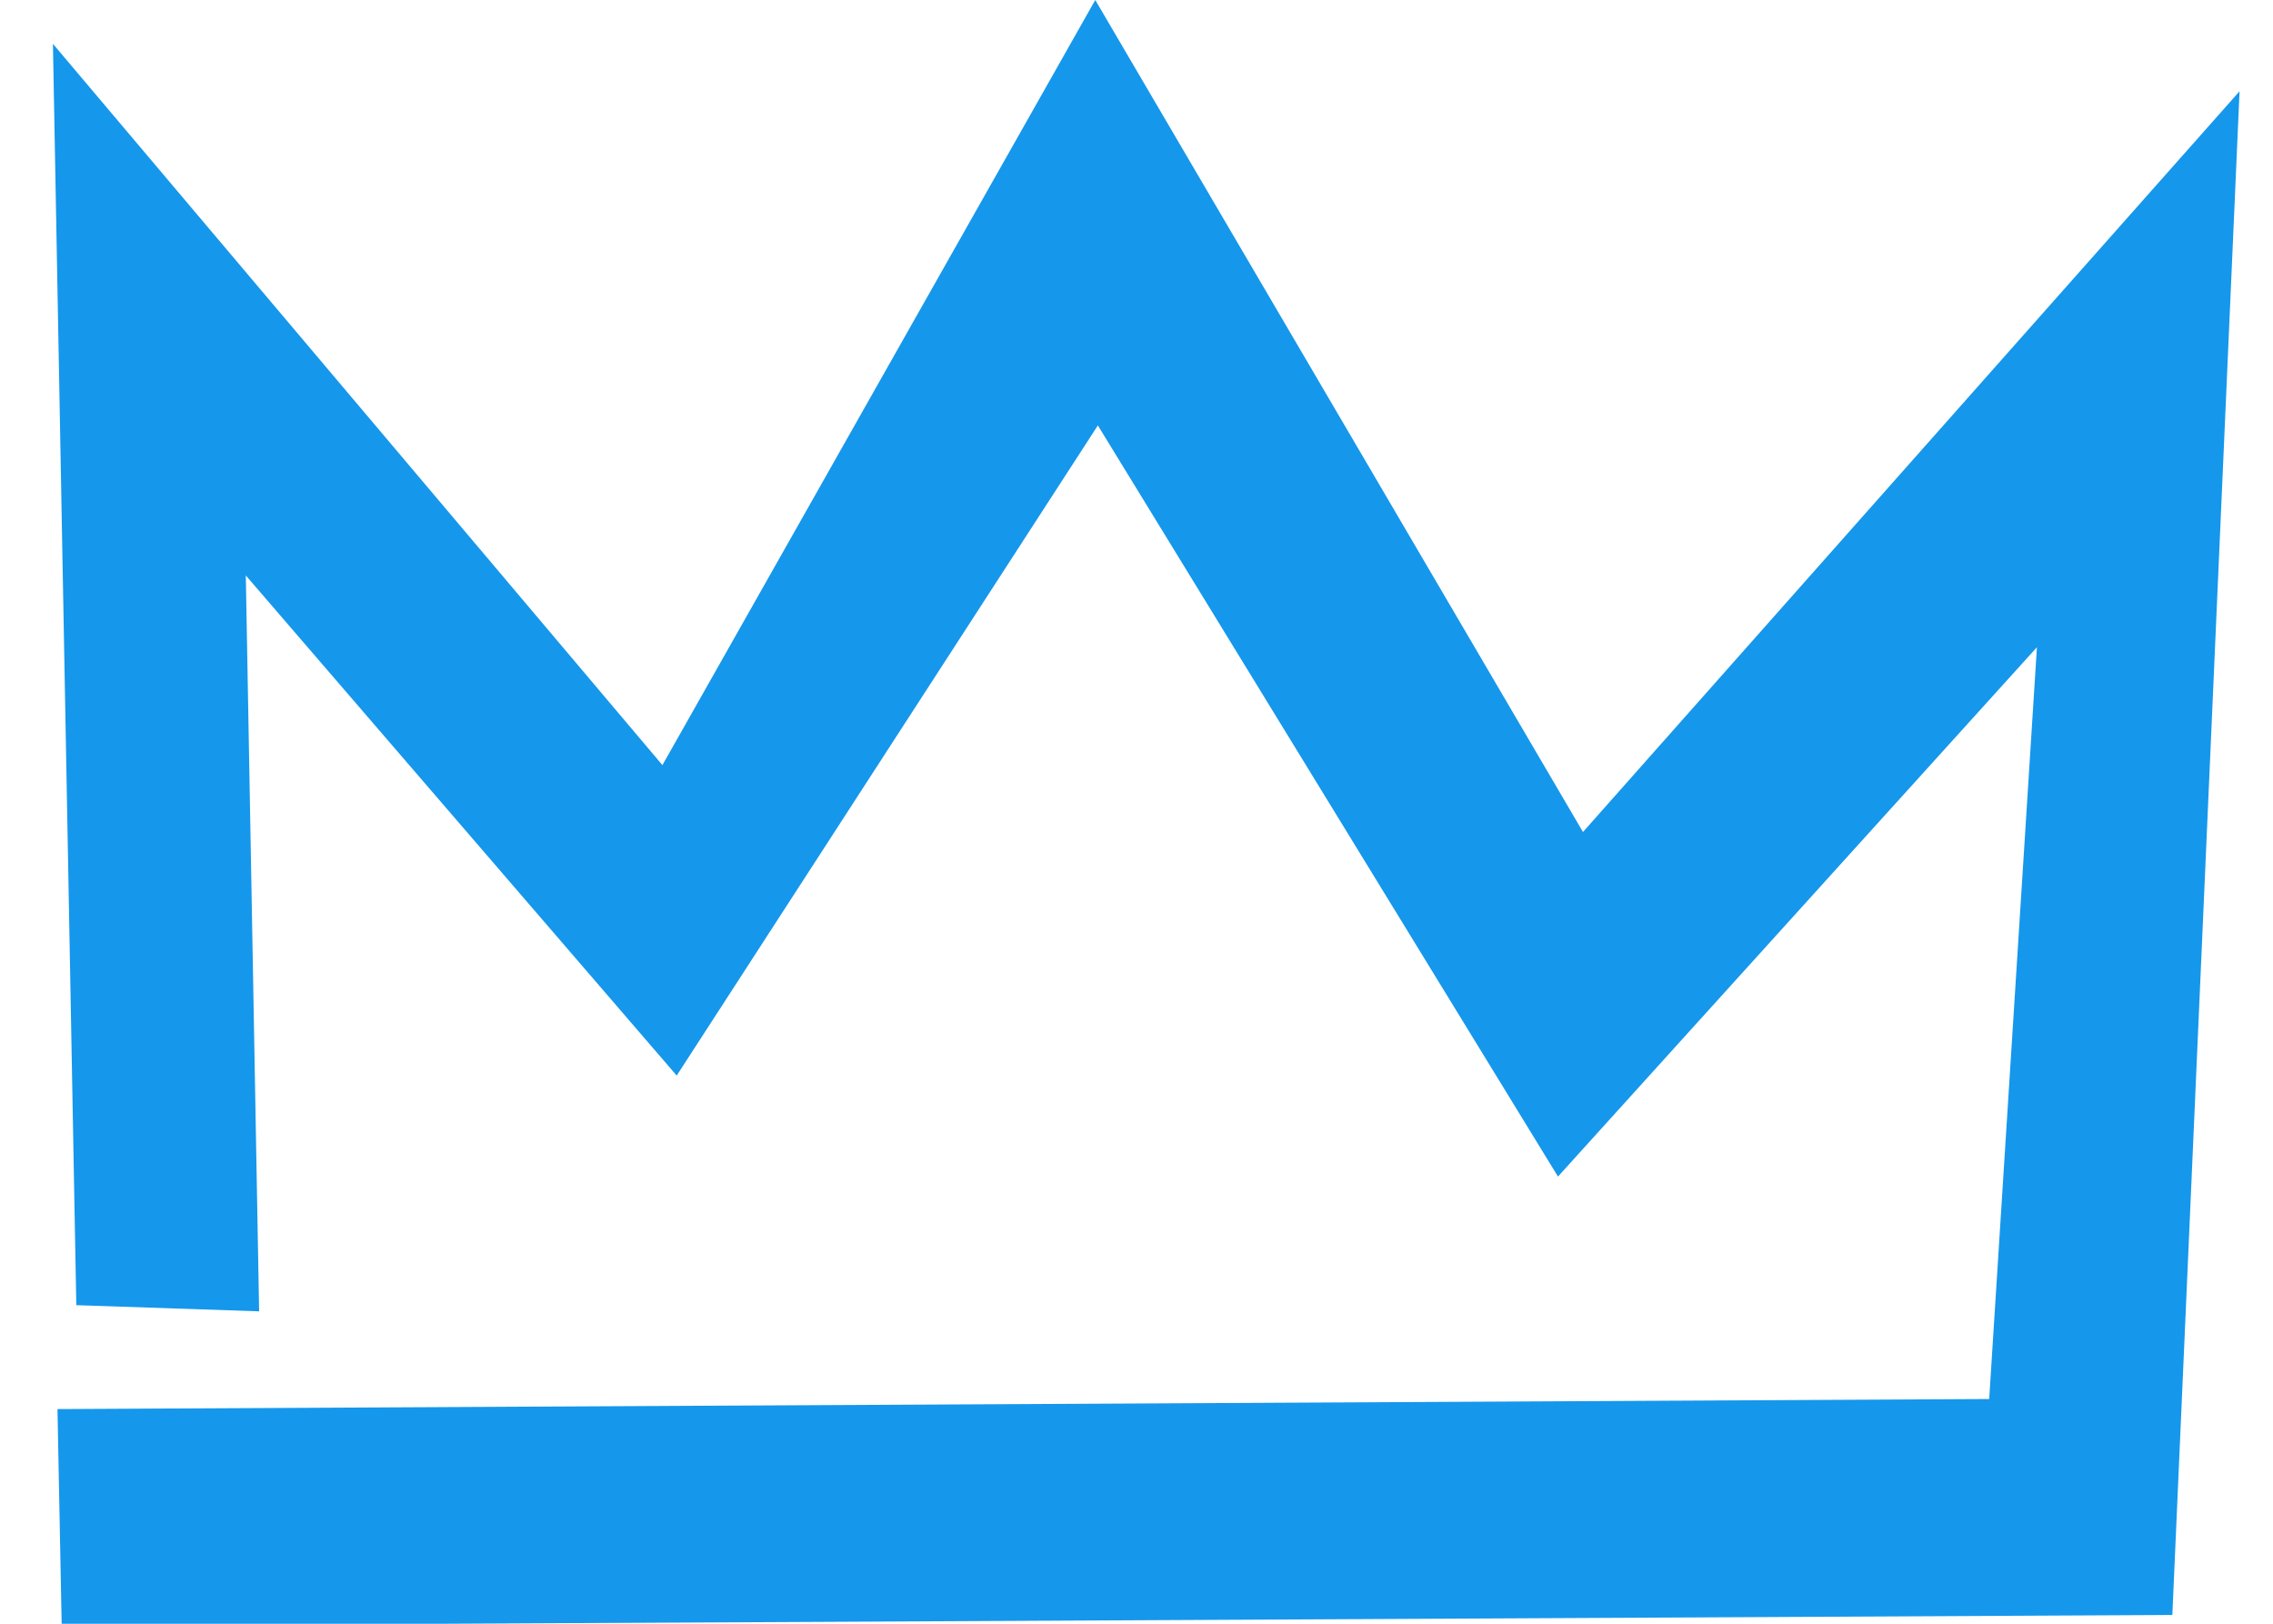 <?xml version="1.0" encoding="utf-8"?>
<!-- Generator: Adobe Adobe Illustrator 24.2.0, SVG Export Plug-In . SVG Version: 6.00 Build 0)  -->
<svg version="1.1" id="Layer_3" xmlns="http://www.w3.org/2000/svg" xmlns:xlink="http://www.w3.org/1999/xlink" x="0px" y="0px"
	 width="70px" height="50px" viewBox="0 0 70 50" style="enable-background:new 0 0 70 50;" xml:space="preserve">
<style type="text/css">
	.st0{fill:#1597EC;}
</style>
<polygon class="st0" points="2.35,40.19 1.63,1.35 20.4,23.56 33.73,0 48.75,25.62 68.97,2.81 66.9,49.73 1.9,50.06 1.77,43.39 
	61.26,43.08 62.73,19.93 47.98,36.23 33.81,13.1 20.84,33.12 7.57,17.72 7.98,40.38 "/>
</svg>